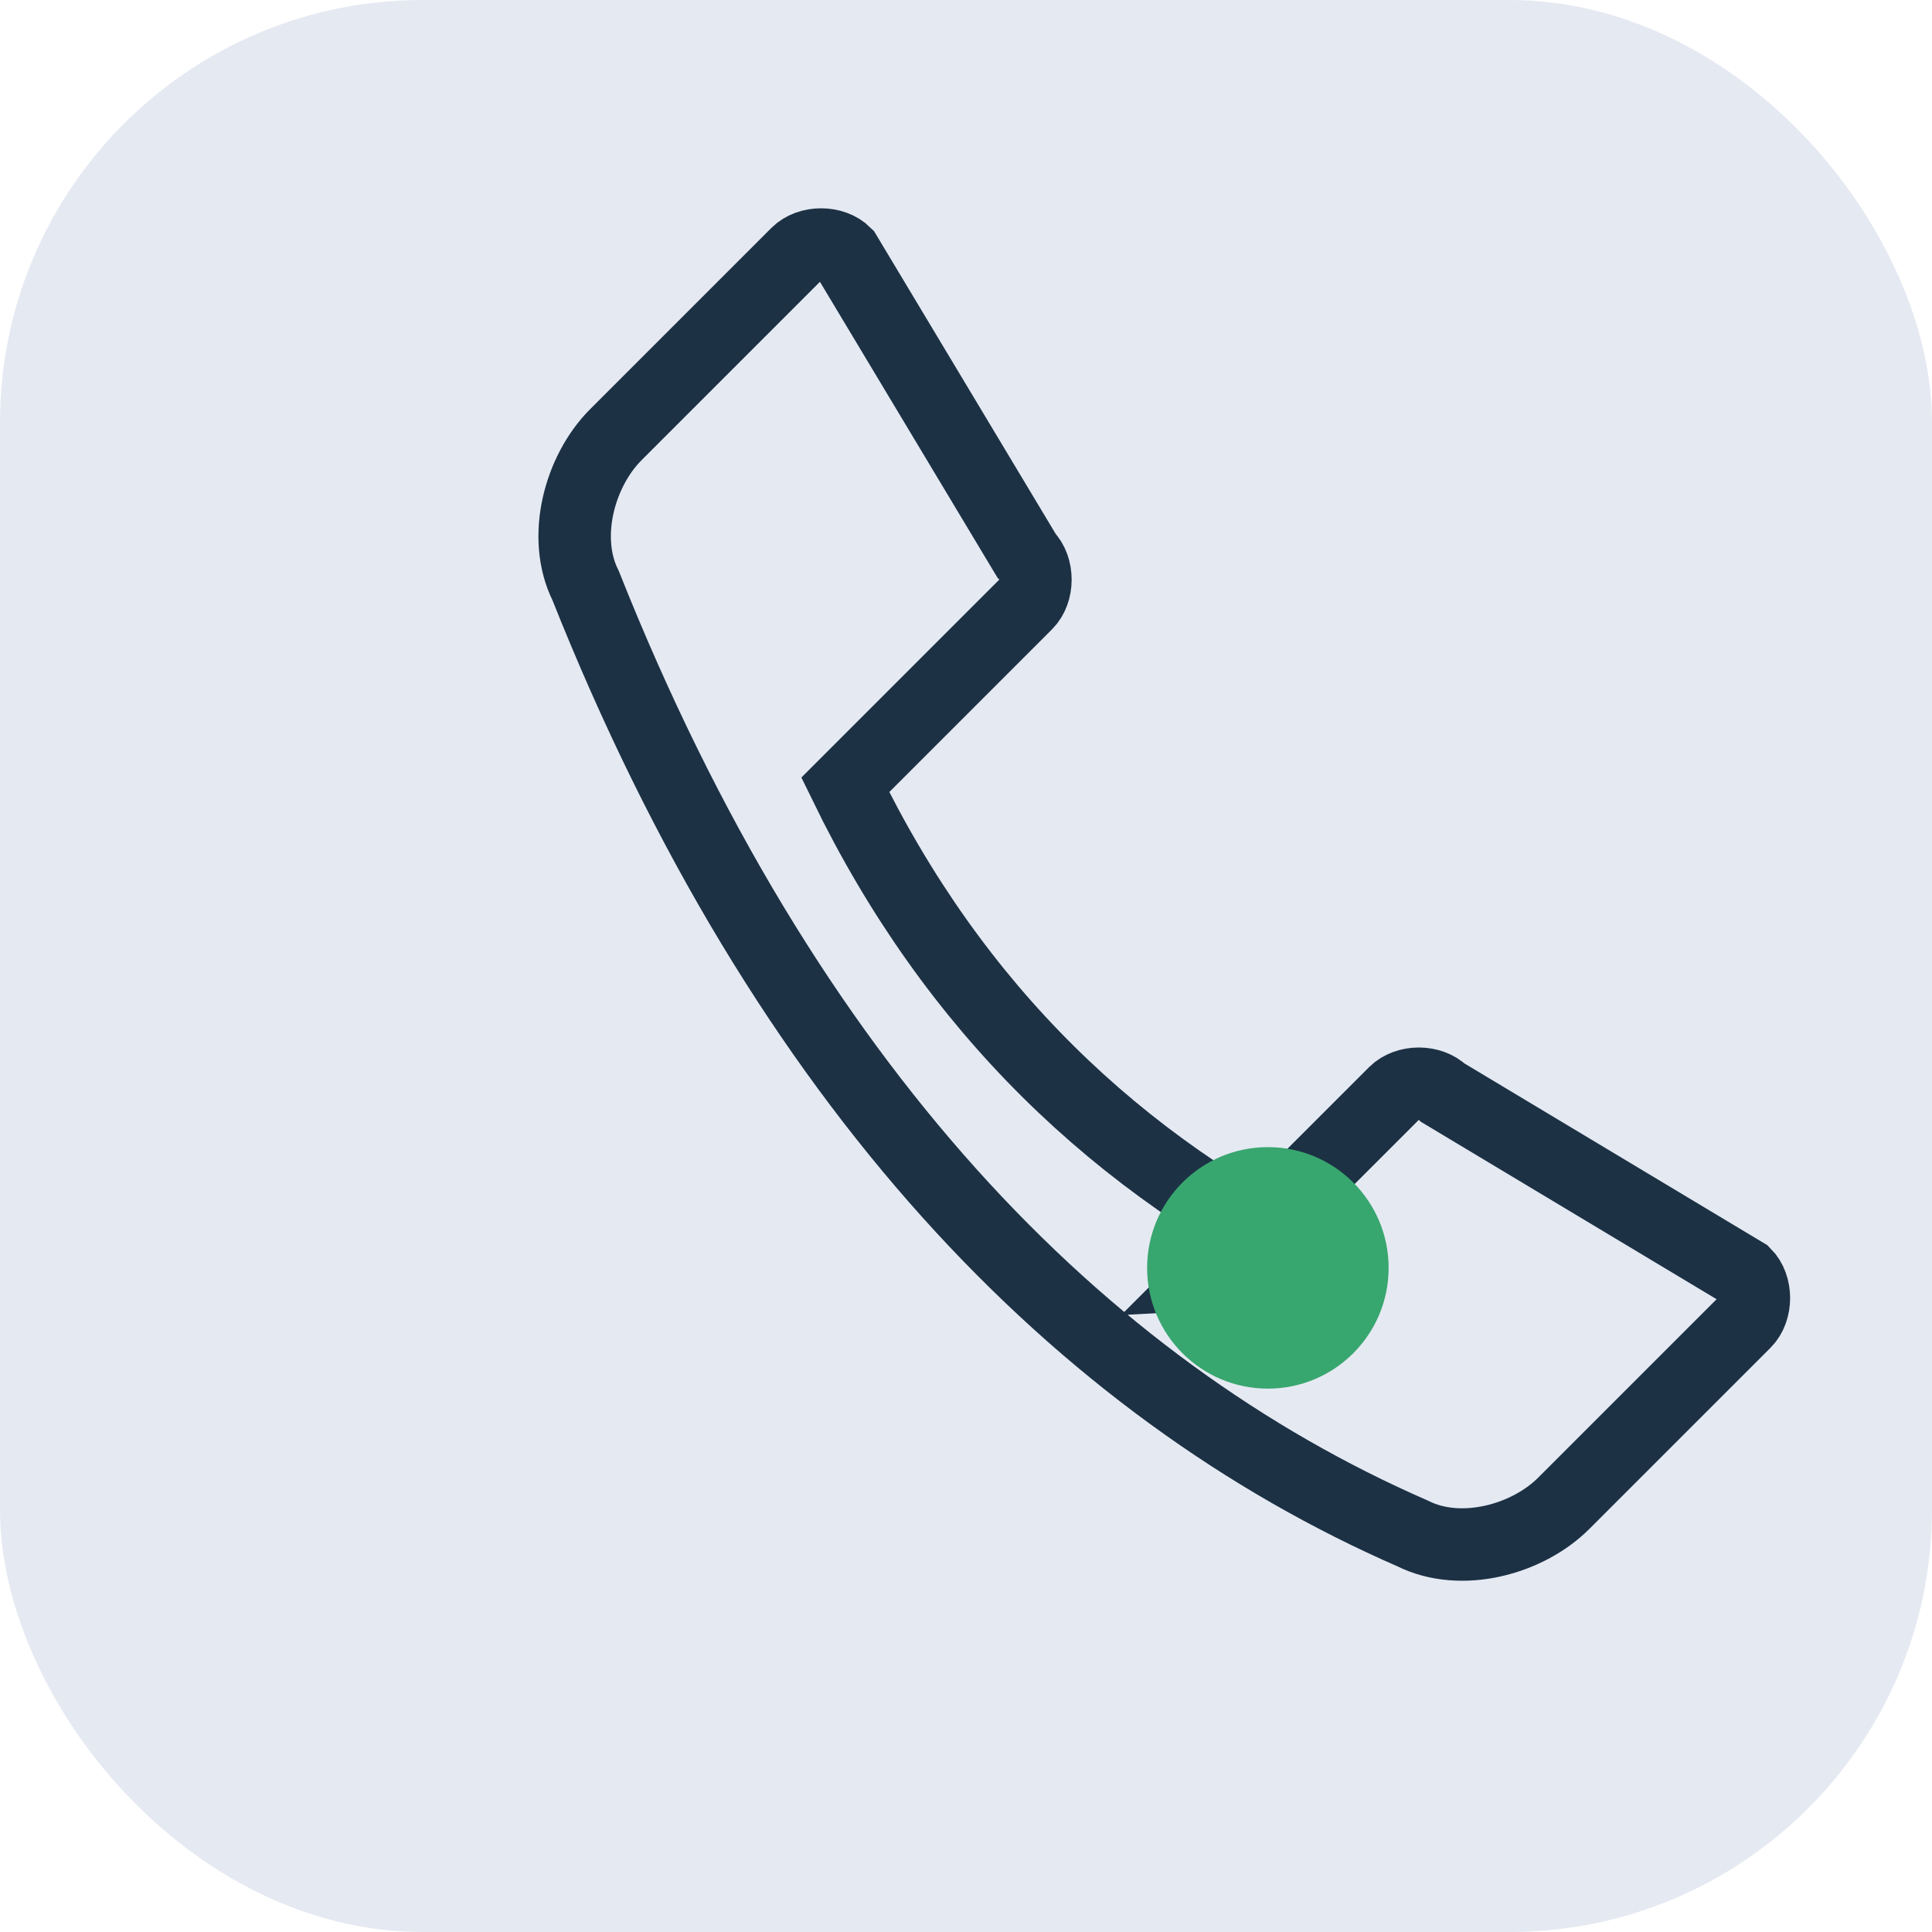 <?xml version="1.0" encoding="UTF-8"?>
<svg xmlns="http://www.w3.org/2000/svg" width="32" height="32" viewBox="0 0 32 32"><rect width="32" height="32" rx="7" fill="#E5E9F2"/><path d="M22 21c-3.5-1.7-6.2-4.3-8-8l3-3c.2-.2.2-.6 0-.8l-3-5c-.2-.2-.6-.2-.8 0l-3 3c-.6.6-.9 1.7-.5 2.5C13 18 17.9 23 23.4 25.4c.8.4 1.9.1 2.5-.5l3-3c.2-.2.2-.6 0-.8l-5-3c-.2-.2-.6-.2-.8 0l-3 3z" stroke="#1C3144" stroke-width="1.2" fill="none"/><circle cx="21" cy="21" r="2" fill="#38A66F"/></svg>